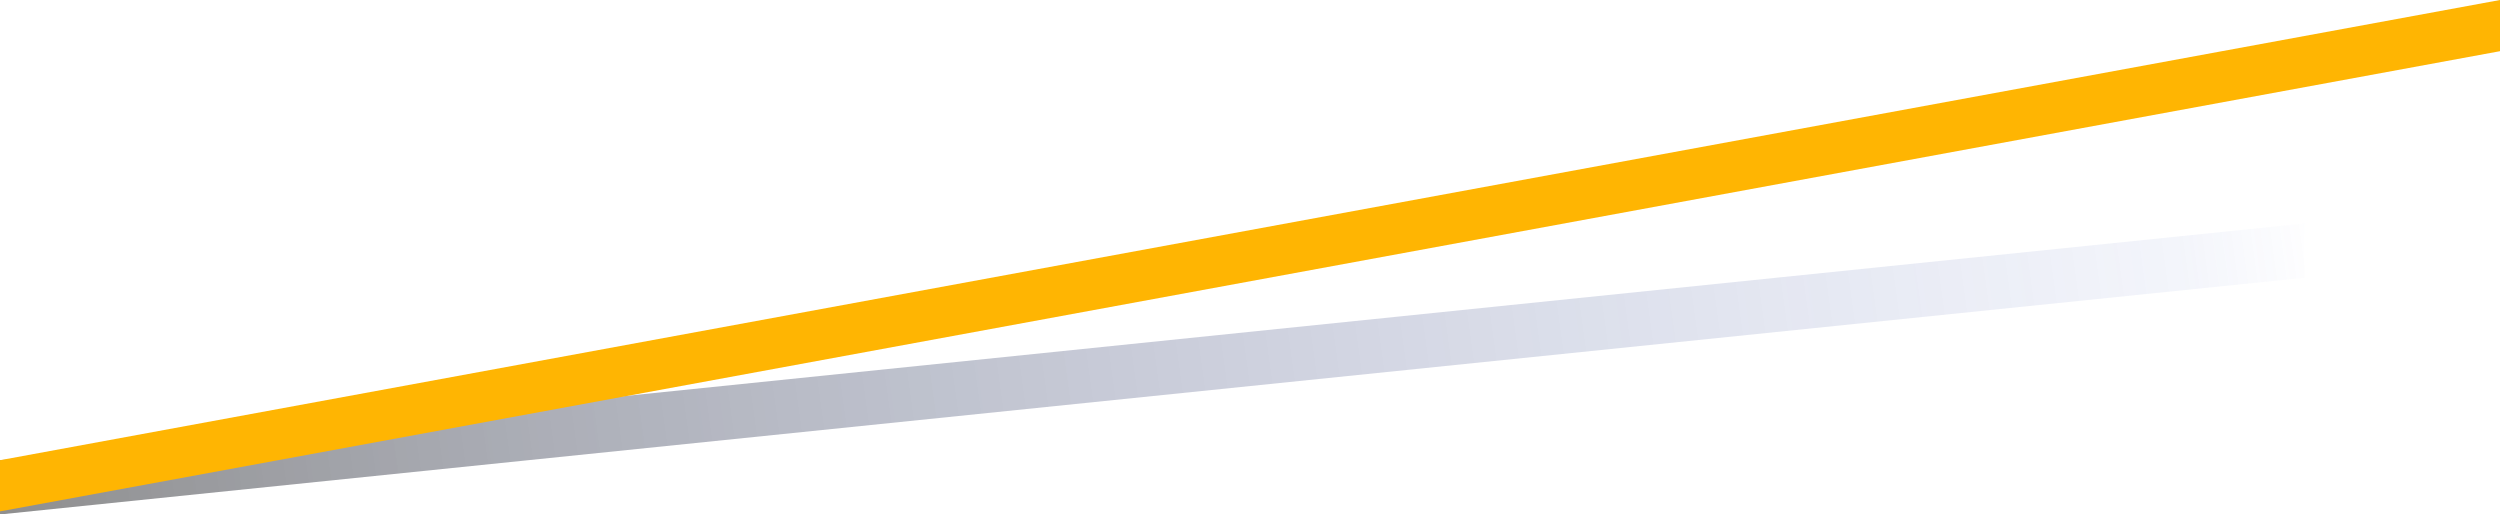 <?xml version="1.0" encoding="UTF-8"?>
<svg id="_レイヤー_2" data-name="レイヤー 2" xmlns="http://www.w3.org/2000/svg" xmlns:xlink="http://www.w3.org/1999/xlink" viewBox="0 0 1600 329.25">
  <defs>
    <style>
      .cls-1 {
        fill: #ffb502;
      }

      .cls-2 {
        fill: url(#_名称未設定グラデーション_73);
        opacity: .44;
      }
    </style>
    <linearGradient id="_名称未設定グラデーション_73" data-name="名称未設定グラデーション 73" x1="1500.51" y1="130.92" x2="2.45" y2="337.49" gradientUnits="userSpaceOnUse">
      <stop offset=".01" stop-color="#3f5fd2" stop-opacity="0"/>
      <stop offset=".07" stop-color="#3652b6" stop-opacity=".13"/>
      <stop offset="1" stop-color="#000"/>
    </linearGradient>
  </defs>
  <g id="mv_ライン">
    <g>
      <polygon class="cls-2" points="1475 177.74 0 329.25 0 294.53 1475 143.01 1475 177.74"/>
      <polygon class="cls-1" points="0 294.53 0 327.28 1600 32.76 1600 0 0 294.53"/>
    </g>
  </g>
</svg>
